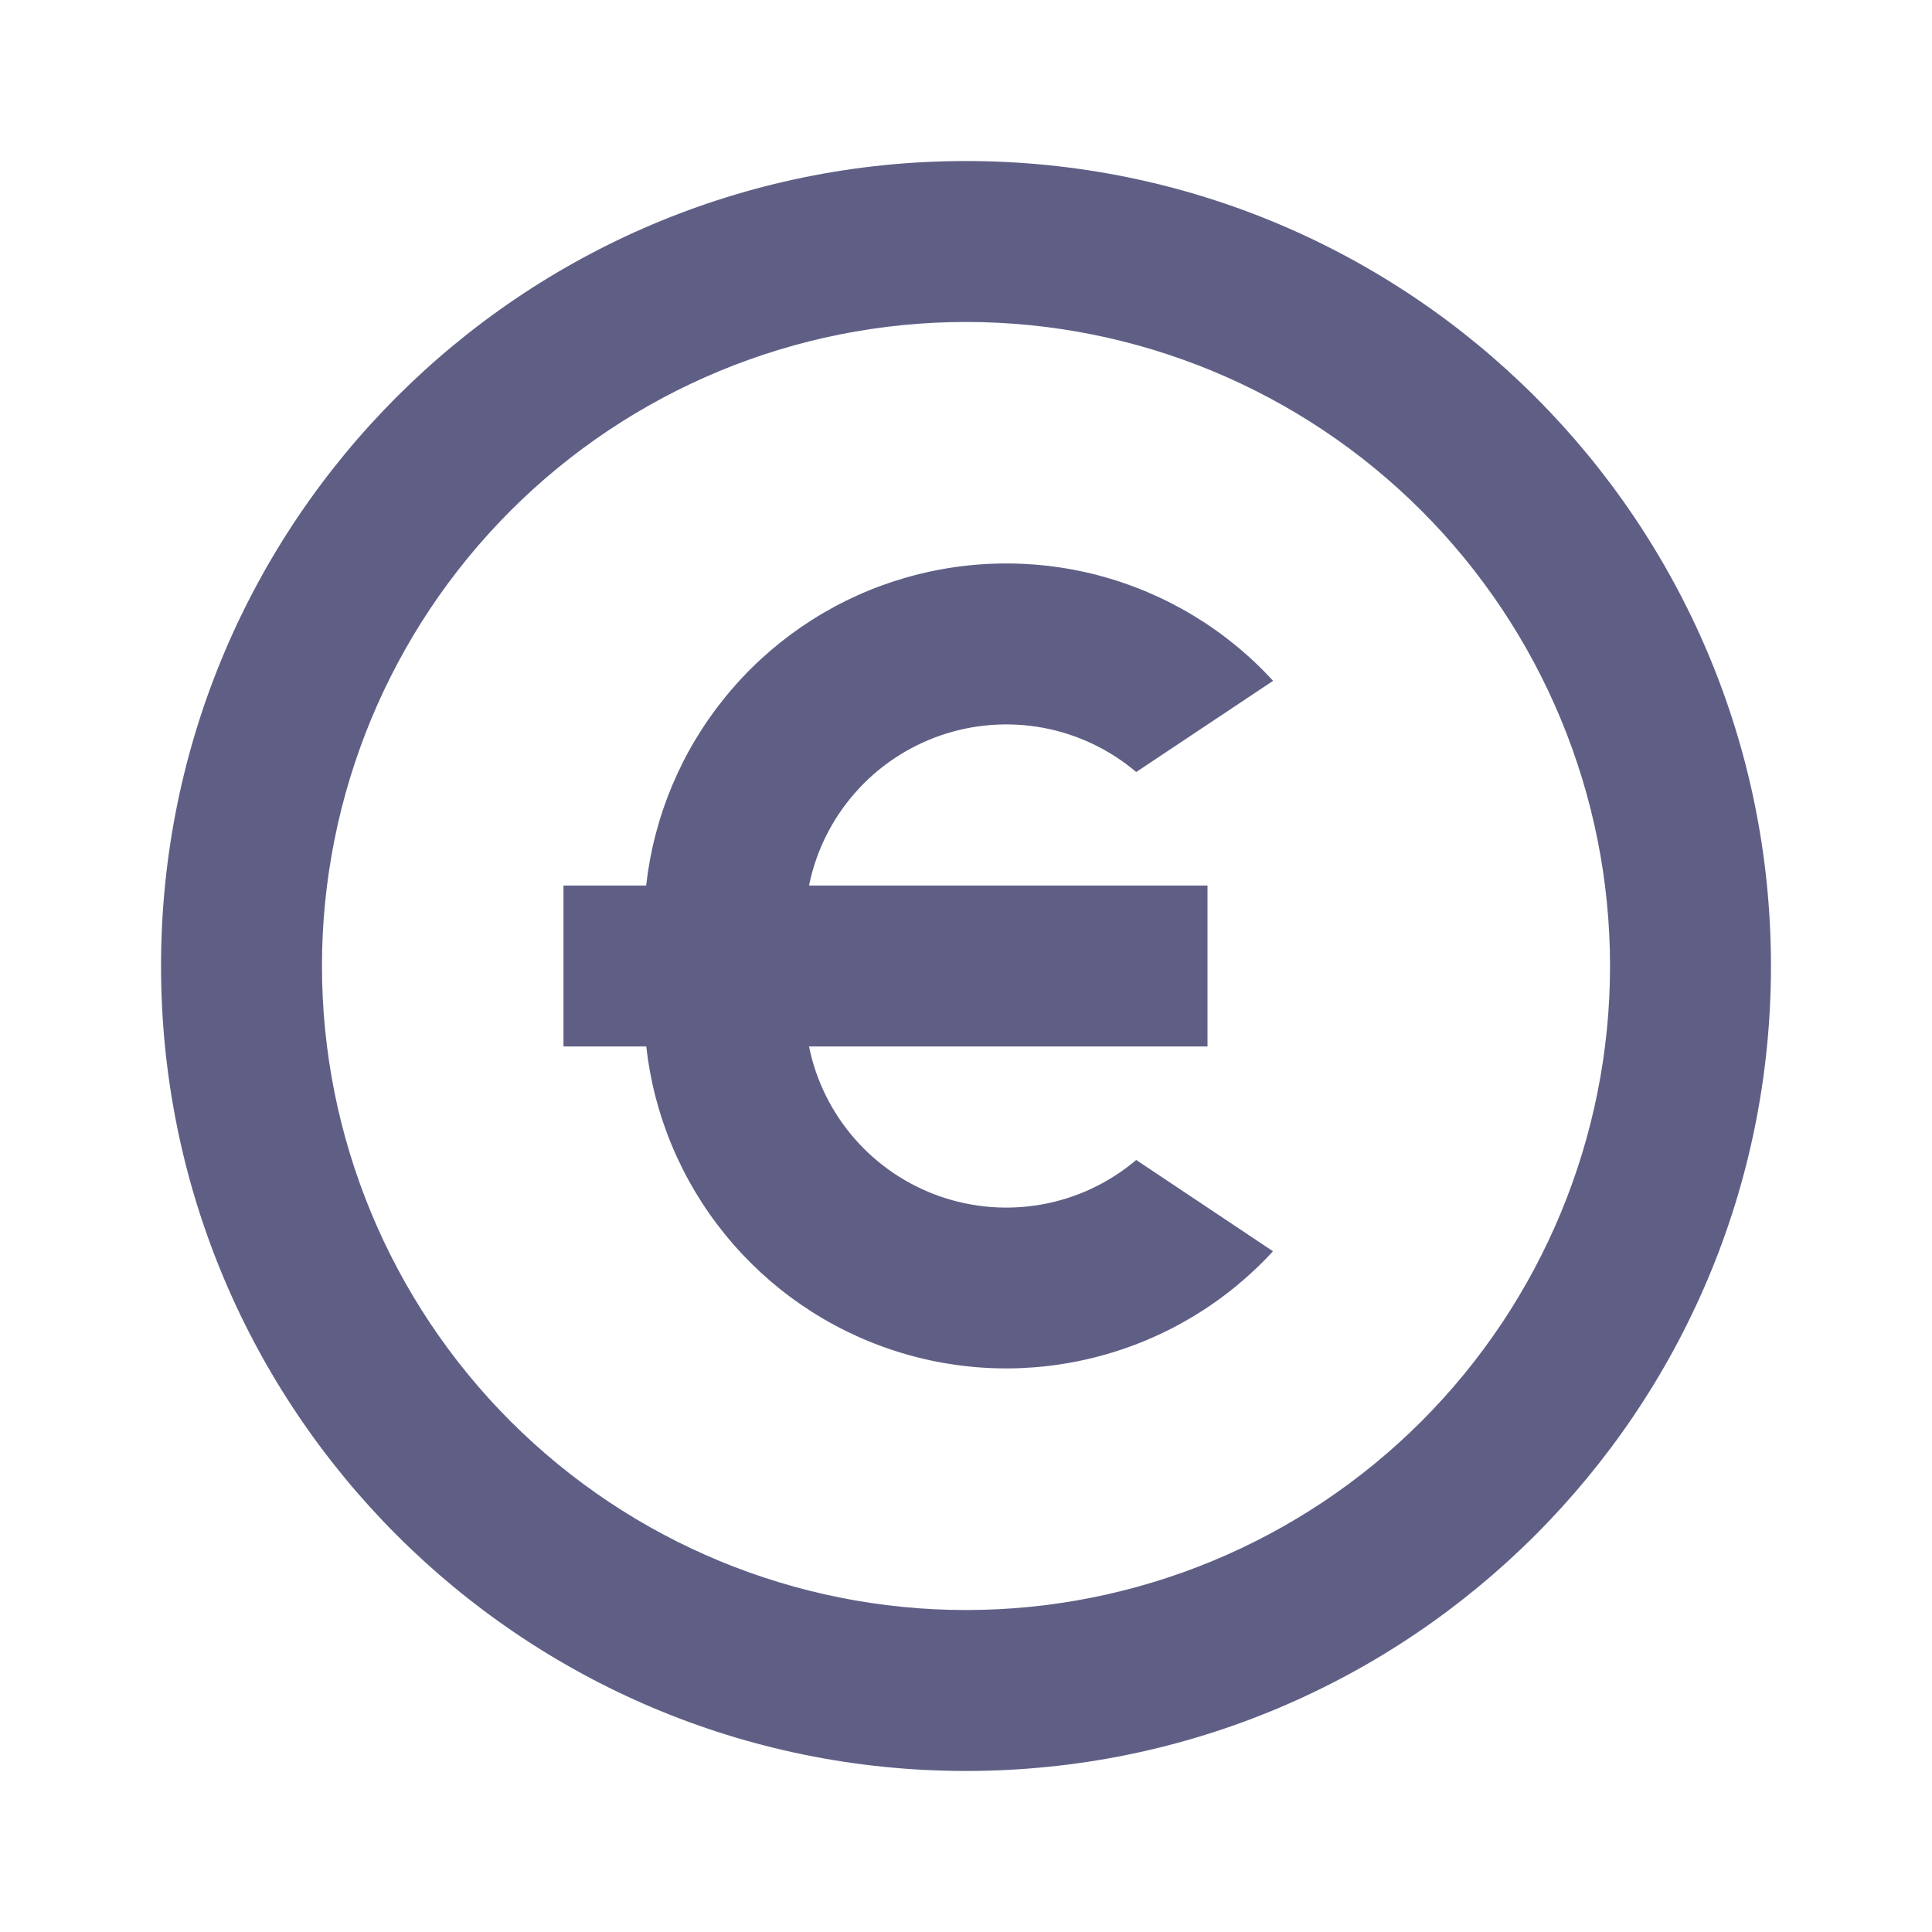 <svg width="20" height="20" viewBox="0 0 20 20" fill="none" xmlns="http://www.w3.org/2000/svg">
<path d="M10 18.333C5.398 18.333 1.667 14.602 1.667 10C1.667 5.398 5.398 1.667 10 1.667C14.602 1.667 18.333 5.398 18.333 10C18.333 14.602 14.602 18.333 10 18.333ZM10 16.667C11.768 16.667 13.464 15.964 14.714 14.714C15.964 13.464 16.667 11.768 16.667 10C16.667 8.232 15.964 6.536 14.714 5.286C13.464 4.036 11.768 3.333 10 3.333C8.232 3.333 6.536 4.036 5.286 5.286C4.036 6.536 3.333 8.232 3.333 10C3.333 11.768 4.036 13.464 5.286 14.714C6.536 15.964 8.232 16.667 10 16.667V16.667ZM8.375 9.167H12.5V10.833H8.375C8.447 11.188 8.61 11.517 8.849 11.79C9.087 12.062 9.392 12.267 9.734 12.386C10.075 12.504 10.442 12.532 10.798 12.466C11.153 12.4 11.486 12.242 11.762 12.008L13.178 12.953C12.692 13.482 12.063 13.861 11.366 14.043C10.67 14.226 9.936 14.204 9.252 13.98C8.568 13.757 7.963 13.341 7.509 12.783C7.054 12.225 6.77 11.549 6.69 10.833H5.833V9.167H6.689C6.769 8.451 7.053 7.774 7.508 7.216C7.962 6.657 8.568 6.241 9.252 6.018C9.936 5.795 10.671 5.773 11.367 5.955C12.063 6.138 12.693 6.517 13.179 7.048L11.762 7.992C11.486 7.758 11.153 7.6 10.798 7.534C10.442 7.468 10.075 7.496 9.734 7.614C9.392 7.733 9.087 7.938 8.849 8.21C8.61 8.483 8.447 8.812 8.375 9.167Z" fill="#5F5F86"/>
</svg>
